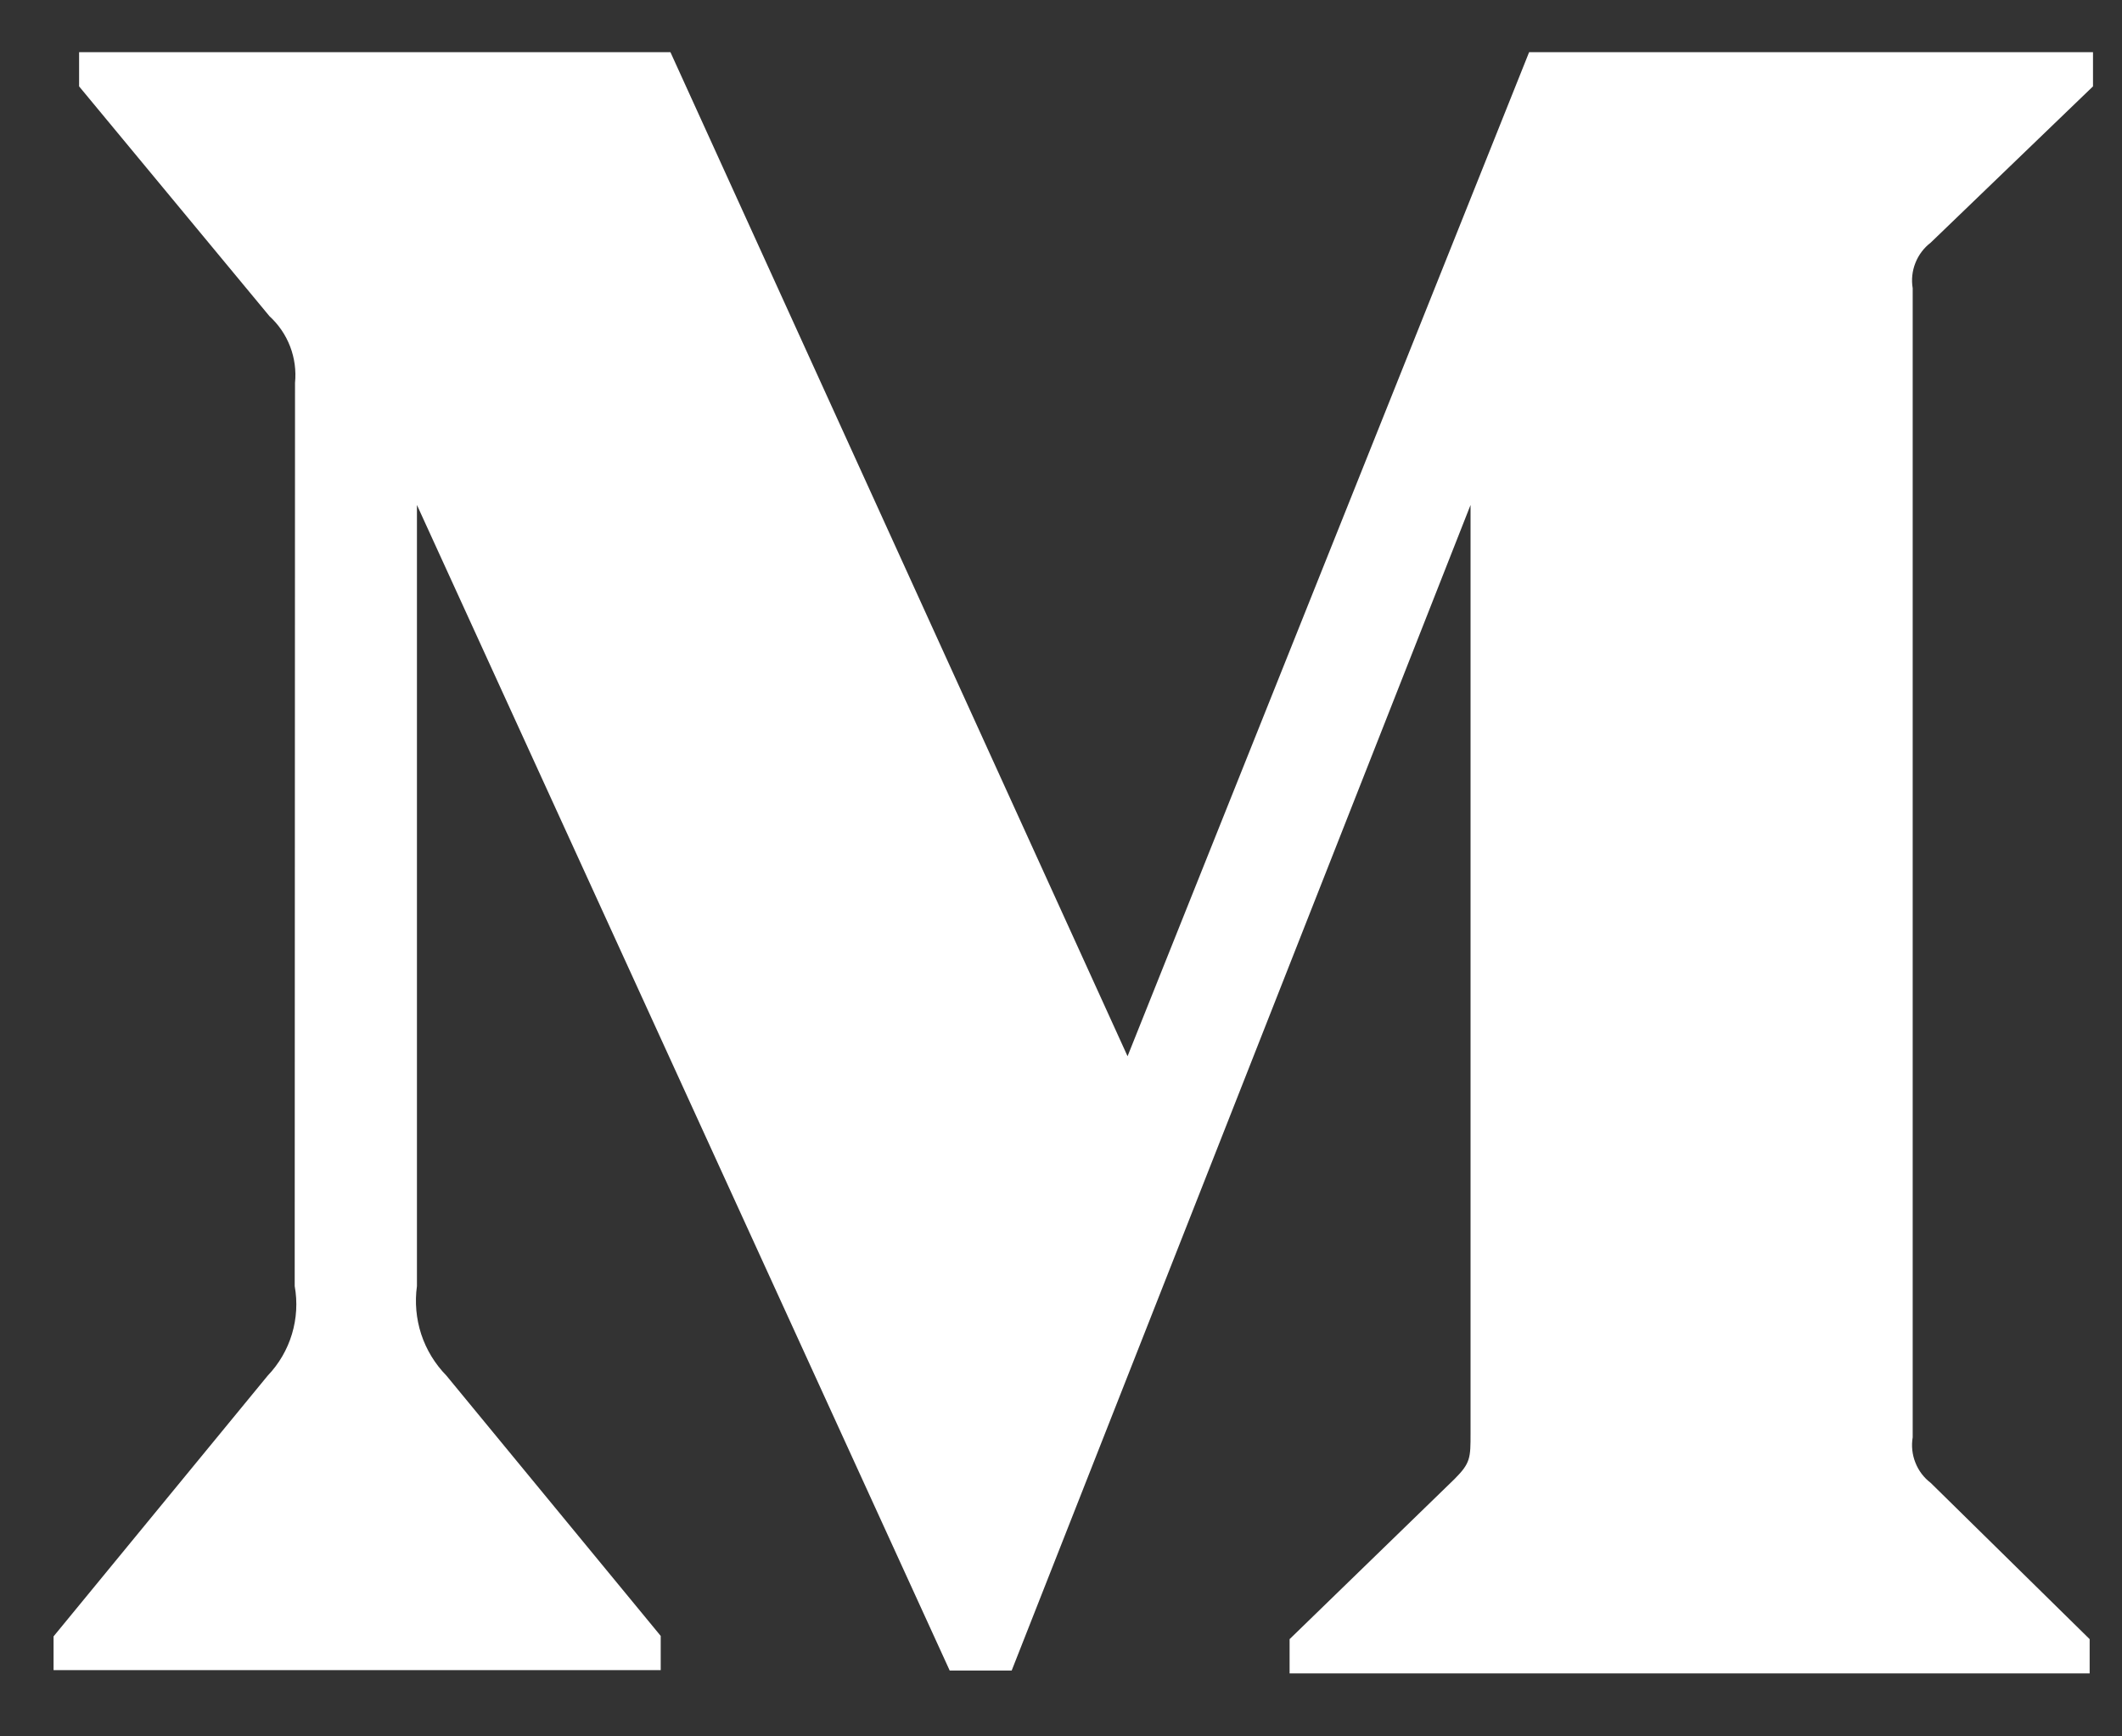<svg width="33" height="27" viewBox="0 0 33 27" fill="none" xmlns="http://www.w3.org/2000/svg">
<rect x="0" y="0" width="33" height="27" fill="#333333" stroke="none"/>
<path d="M4.588 5.954C4.607 5.762 4.581 5.568 4.512 5.388C4.443 5.208 4.333 5.047 4.191 4.917L1.23 1.343V0.811H10.426L17.535 16.424L23.78 0.811H32.549V1.343L30.025 3.773C29.918 3.855 29.836 3.964 29.787 4.089C29.737 4.214 29.723 4.35 29.745 4.482V22.349C29.723 22.482 29.737 22.618 29.787 22.743C29.836 22.868 29.918 22.977 30.025 23.058L32.497 25.488V26.021H20.055V25.488L22.62 22.998C22.869 22.749 22.869 22.67 22.869 22.289V7.852L15.733 25.976H14.769L6.484 7.852V19.998C6.449 20.25 6.472 20.506 6.551 20.748C6.631 20.99 6.765 21.209 6.943 21.391L10.275 25.438V25.97H0.833V25.445L4.163 21.391C4.338 21.208 4.467 20.987 4.54 20.745C4.613 20.503 4.628 20.247 4.583 19.998L4.588 5.954Z" fill="white"/>
</svg>
